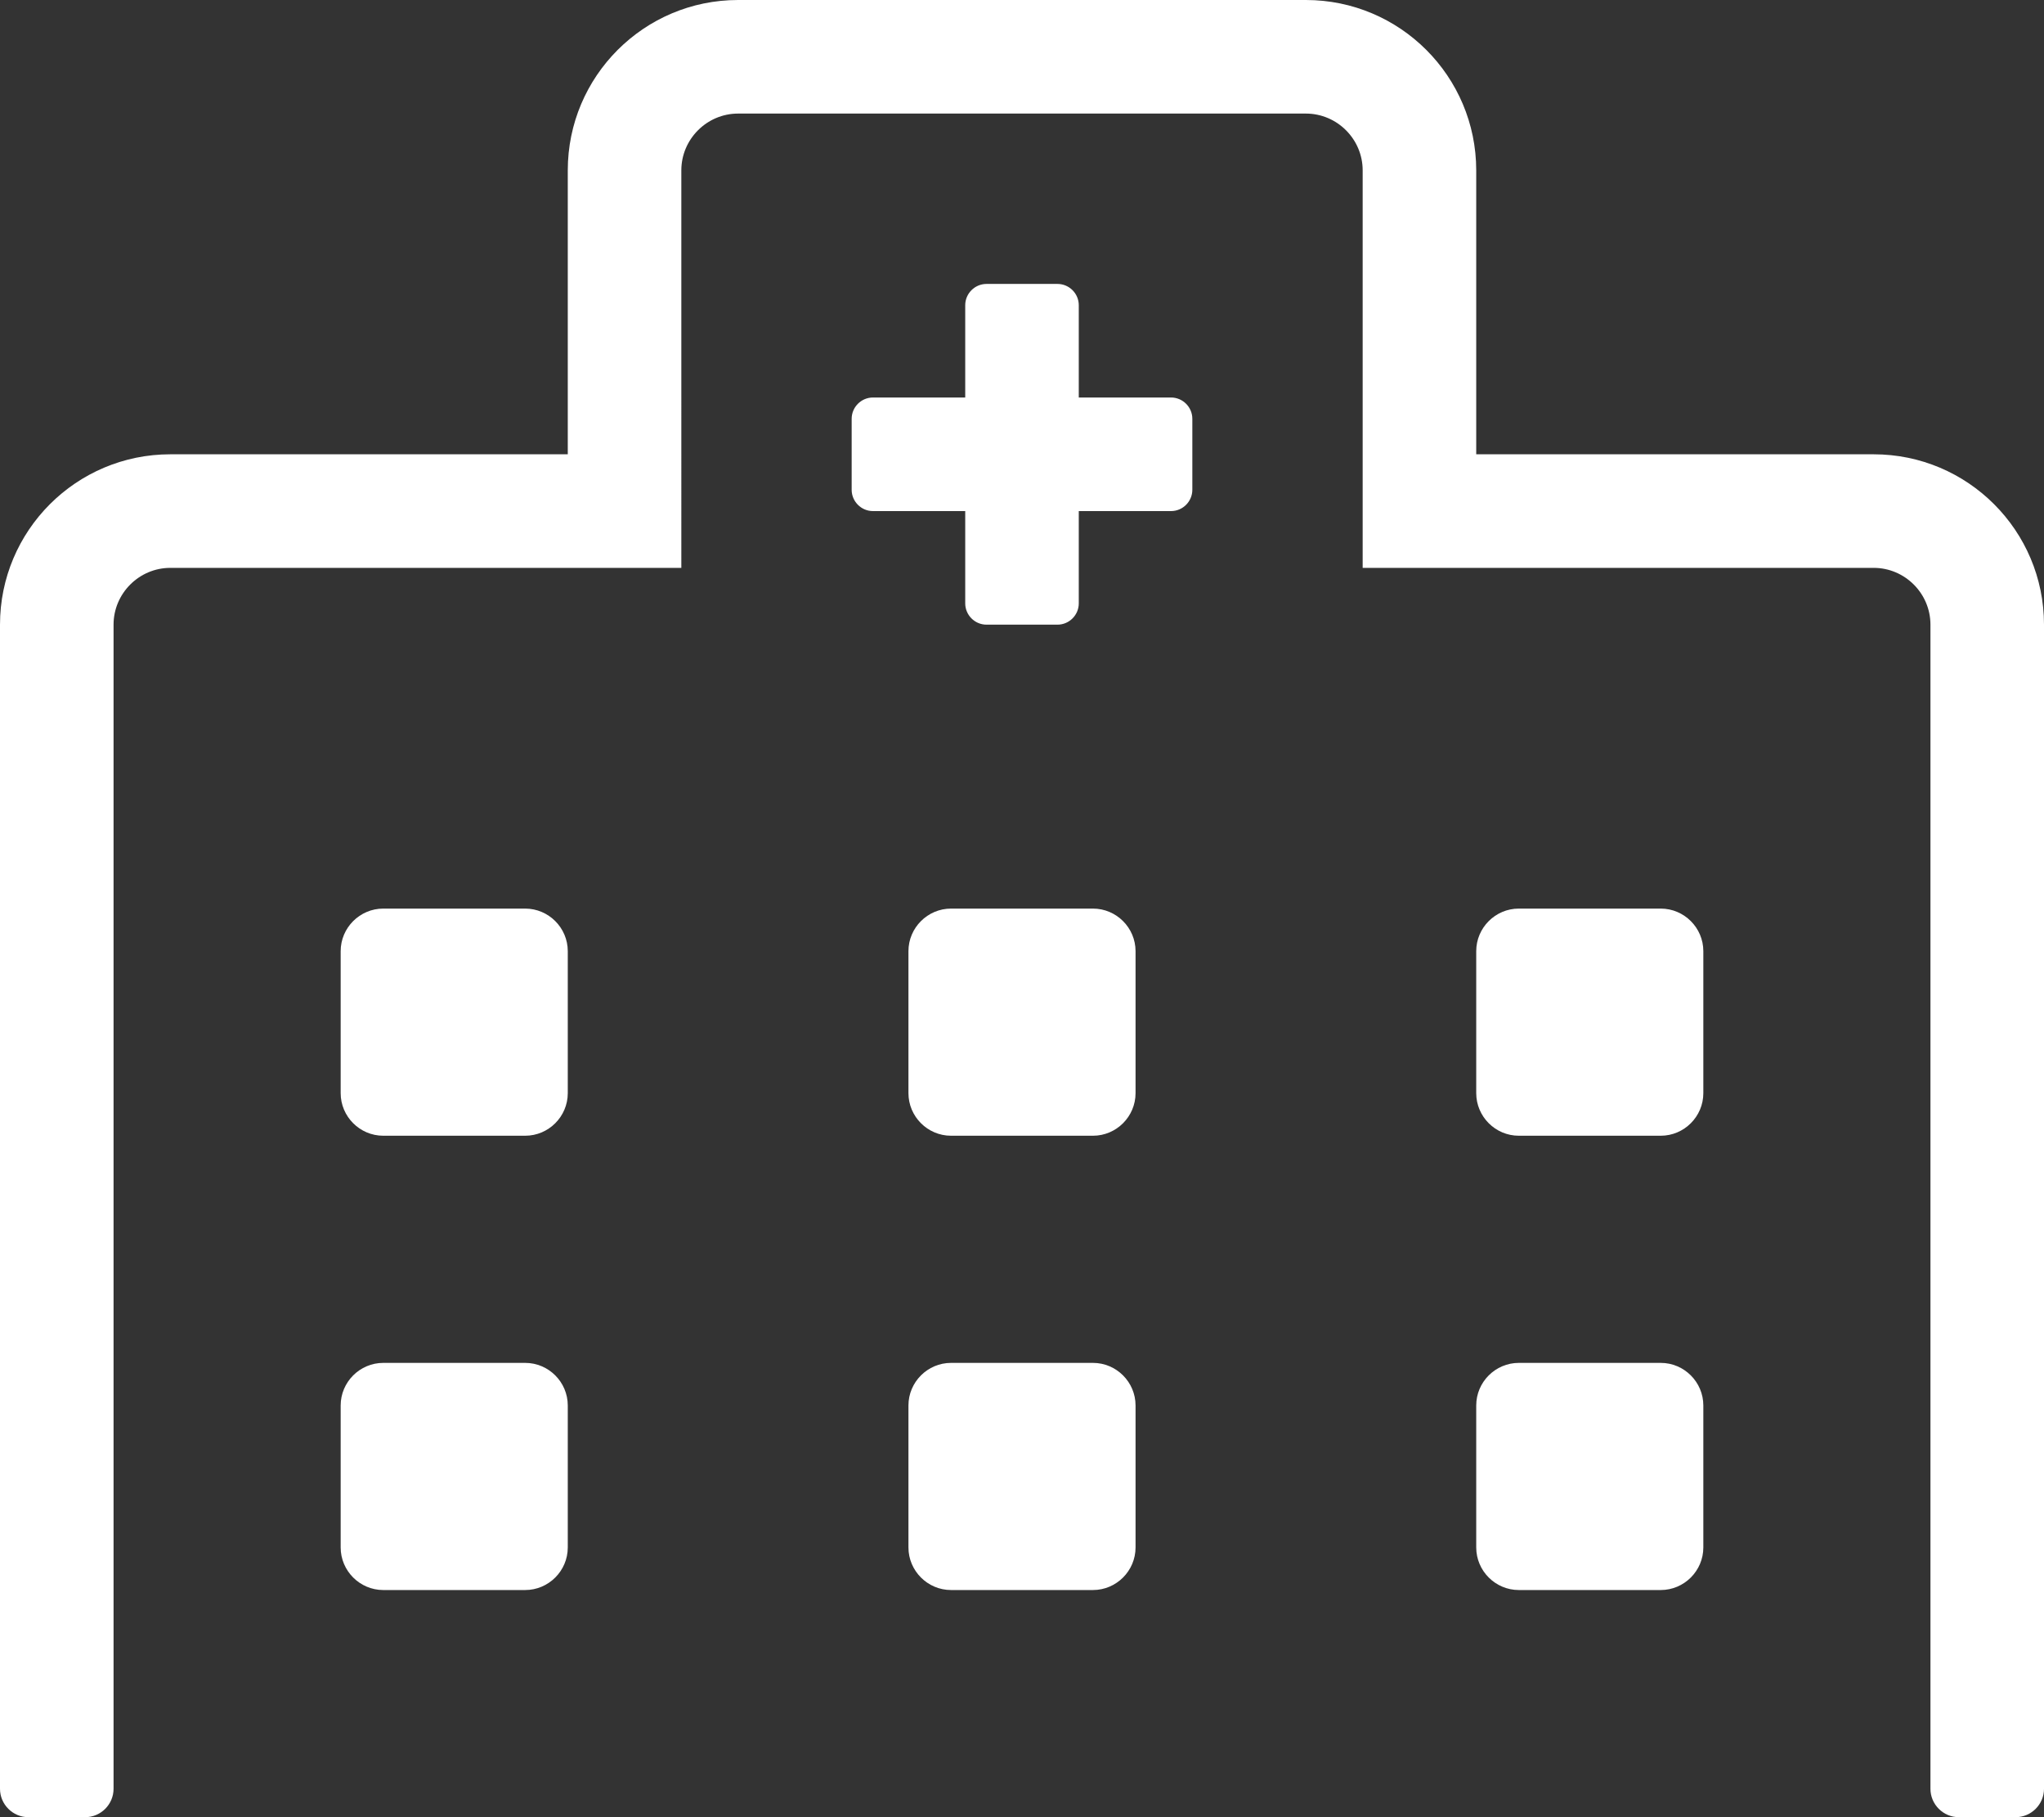 <?xml version="1.0" encoding="UTF-8"?>
<svg id="Layer_1" xmlns="http://www.w3.org/2000/svg" version="1.1" viewBox="0 0 576 512">
  <rect x="0" y="0" width="576" height="512" fill="#333333" stroke="none"/>
  <!-- Generator: Adobe Illustrator 29.6.1, SVG Export Plug-In . SVG Version: 2.1.1 Build 9)  -->
  <defs>
    <style>
      .st0 {
        fill: #fff;
      }
    </style>
  </defs>
  <path class="st0" d="M468,384h-40c-6.6,0-12,5.4-12,12v40c0,6.6,5.4,12,12,12h40c6.6,0,12-5.4,12-12v-40c0-6.6-5.4-12-12-12ZM468,256h-40c-6.6,0-12,5.4-12,12v40c0,6.6,5.4,12,12,12h40c6.6,0,12-5.4,12-12v-40c0-6.6-5.4-12-12-12ZM308,384h-40c-6.6,0-12,5.4-12,12v40c0,6.6,5.4,12,12,12h40c6.6,0,12-5.4,12-12v-40c0-6.6-5.4-12-12-12ZM308,256h-40c-6.6,0-12,5.4-12,12v40c0,6.6,5.4,12,12,12h40c6.6,0,12-5.4,12-12v-40c0-6.6-5.4-12-12-12ZM148,384h-40c-6.6,0-12,5.4-12,12v40c0,6.6,5.4,12,12,12h40c6.6,0,12-5.4,12-12v-40c0-6.6-5.4-12-12-12ZM148,256h-40c-6.6,0-12,5.4-12,12v40c0,6.6,5.4,12,12,12h40c6.6,0,12-5.4,12-12v-40c0-6.6-5.4-12-12-12ZM330,112h-26v-26c0-3.3-2.7-6-6-6h-20c-3.3,0-6,2.7-6,6v26h-26c-3.3,0-6,2.7-6,6v20c0,3.3,2.7,6,6,6h26v26c0,3.3,2.7,6,6,6h20c3.3,0,6-2.7,6-6v-26h26c3.3,0,6-2.7,6-6v-20c0-3.3-2.7-6-6-6ZM528,128h-112V48c0-26.5-21.5-48-48-48h-160c-26.5,0-48,21.5-48,48v80H48c-26.5,0-48,21.5-48,48v328c0,4.4,3.6,8,8,8h16c4.4,0,8-3.6,8-8V176c0-8.8,7.2-16,16-16h144V48c0-8.8,7.2-16,16-16h160c8.8,0,16,7.2,16,16v112h144c8.8,0,16,7.2,16,16v328c0,4.4,3.6,8,8,8h16c4.4,0,8-3.6,8-8V176c0-26.5-21.5-48-48-48Z"/>
</svg>